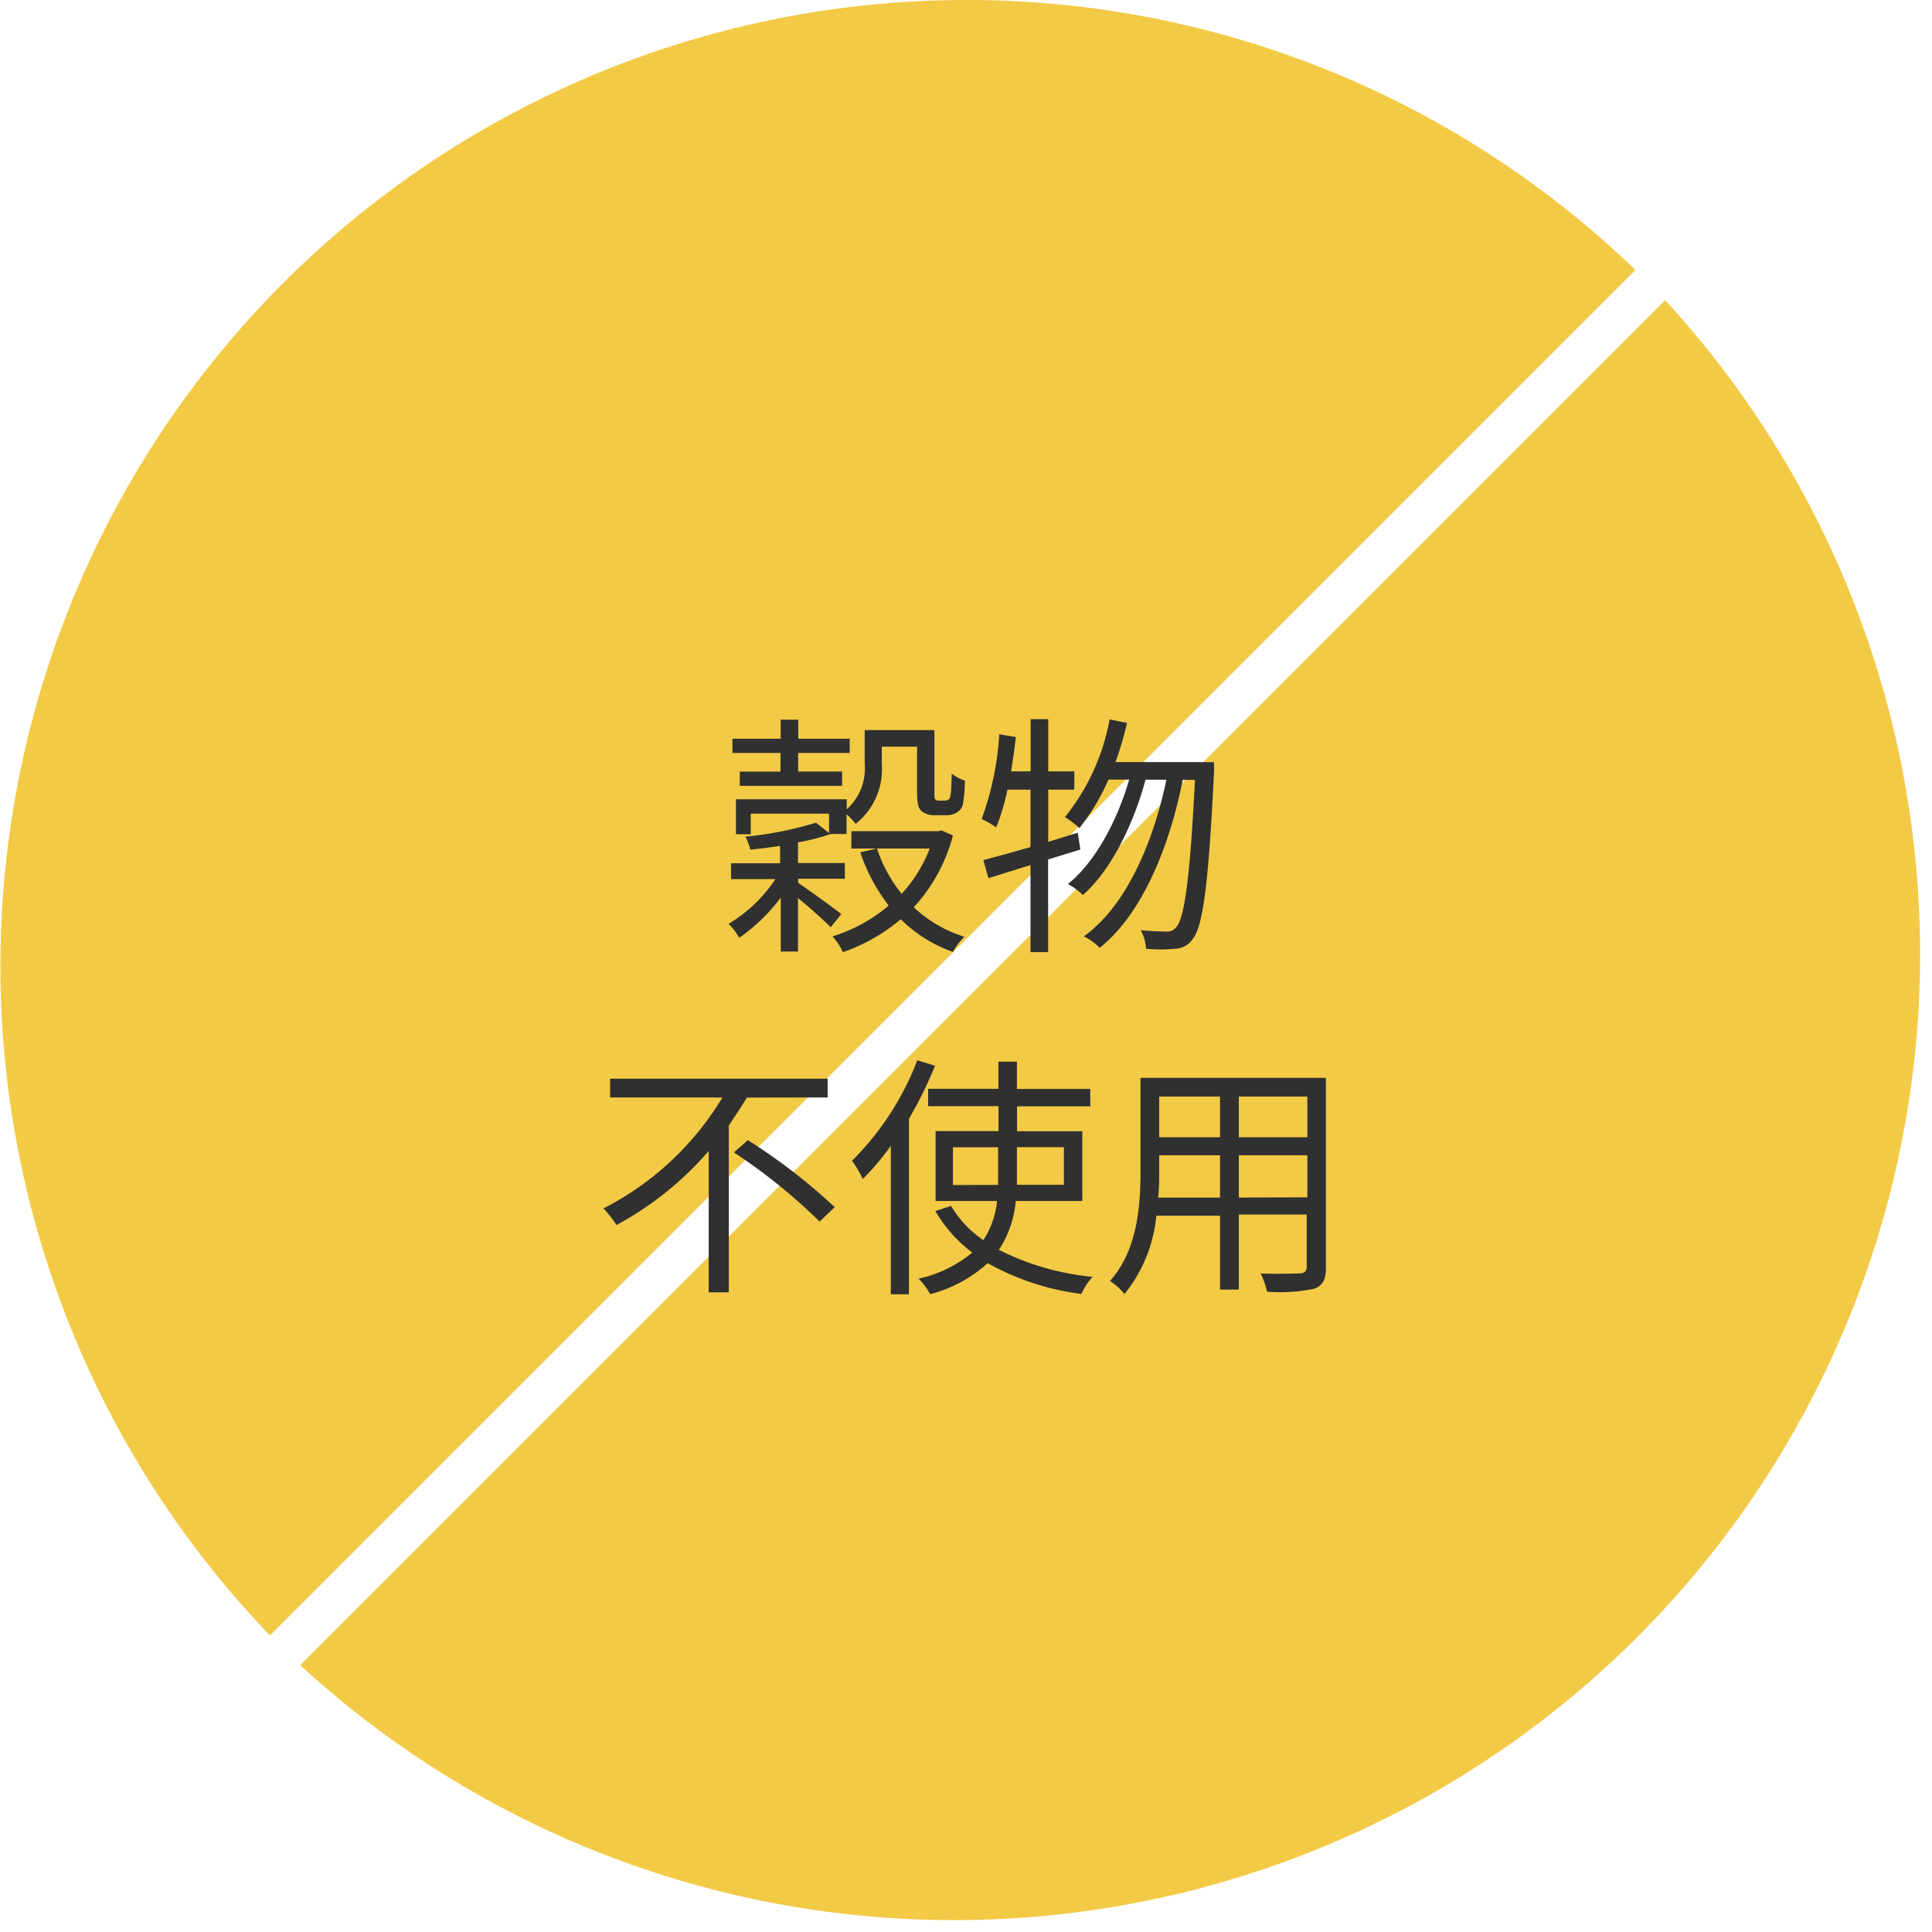 <svg xmlns="http://www.w3.org/2000/svg" viewBox="0 0 148 148"><defs><style>.cls-1{fill:#f3ca45;}.cls-2{fill:#2f302f;}</style></defs><title>アセット 10</title><g id="レイヤー_2" data-name="レイヤー 2"><g id="レイヤー_1-2" data-name="レイヤー 1"><path class="cls-1" d="M74,0A74,74,0,0,0,20.68,125.28l104.6-104.6A73.73,73.73,0,0,0,74,0Z"/><path class="cls-1" d="M23,127.56A74,74,0,0,0,127.56,23Z"/><path class="cls-2" d="M61.14,67.63c.86.58,2.83,2,3.31,2.4l-.82,1c-.47-.49-1.6-1.5-2.5-2.24v4.1H59.81V68.76a13.91,13.91,0,0,1-3.18,3.08,4.76,4.76,0,0,0-.82-1.07,11.13,11.13,0,0,0,3.59-3.43H56V66.13h3.76V64.8c-.78.12-1.56.21-2.28.29a5.33,5.33,0,0,0-.37-1,26.85,26.85,0,0,0,5.4-1.07l1,.8V62.33h-6v1.58H56.38V61.23h8.48V62a4.19,4.19,0,0,0,1.38-3.49V55.93h5.34v4.66c0,.39,0,.6.08.66a.43.43,0,0,0,.25.08h.41a.52.52,0,0,0,.33-.08c.08,0,.14-.17.18-.43s.06-.82.08-1.56a2.87,2.87,0,0,0,1,.53,10.09,10.09,0,0,1-.16,1.87,1,1,0,0,1-.53.62,1.52,1.52,0,0,1-.8.17h-.82a1.55,1.55,0,0,1-1-.31c-.27-.25-.35-.57-.35-1.64v-3.3H67.55v1.33a5.34,5.34,0,0,1-2,4.58,6,6,0,0,0-.7-.74v1.52H63.63a17.12,17.12,0,0,1-2.5.64v1.58h3.59v1.21H61.14Zm-1.35-9.95H56.11V56.59h3.69V55.13h1.35v1.46h3.94v1.09H61.14v1.42h3.37V60.2H56.67V59.11h3.12ZM73,64a13,13,0,0,1-3,5.5,9.91,9.91,0,0,0,3.88,2.26A4.91,4.91,0,0,0,73,72.92,10.8,10.8,0,0,1,69,70.42a13.88,13.88,0,0,1-4.43,2.52,4.79,4.79,0,0,0-.8-1.21,12.13,12.13,0,0,0,4.31-2.36,13.83,13.83,0,0,1-2.18-4.08L67.18,65a11.11,11.11,0,0,0,1.89,3.47A10.85,10.85,0,0,0,71.22,65h-6V63.67h6.67l.23-.06Z"/><path class="cls-2" d="M80.29,65.84v7.1H78.94V66.27l-3.22,1-.39-1.38c1-.27,2.24-.6,3.61-1V60.49H77.17a15.46,15.46,0,0,1-.86,2.89,6.88,6.88,0,0,0-1.11-.64,22.82,22.82,0,0,0,1.35-6.49l1.27.21c-.1.88-.23,1.77-.37,2.63h1.5v-4h1.35v4h2v1.4h-2v4l2.26-.7.2,1.29ZM93,58.39s0,.55,0,.72c-.43,8.83-.86,11.86-1.64,12.83a1.68,1.68,0,0,1-1.35.74,11.92,11.92,0,0,1-2.22,0,3.15,3.15,0,0,0-.41-1.42c.88.08,1.66.1,2,.1a.83.83,0,0,0,.72-.33c.62-.68,1.05-3.57,1.44-11.29h-.94c-1,5.11-3.12,10.3-6.36,12.87a4.39,4.39,0,0,0-1.21-.88c3.2-2.3,5.3-7.1,6.32-12h-1.6c-.88,3.33-2.67,7-4.8,8.83a4.73,4.73,0,0,0-1.15-.84c2.07-1.62,3.8-4.87,4.7-8H84.91a16.11,16.11,0,0,1-2.22,3.71,9.73,9.73,0,0,0-1.11-.84A16.66,16.66,0,0,0,85,55.11l1.33.27a24.35,24.35,0,0,1-.88,3h6.24v0Z"/><path class="cls-2" d="M57.21,84.08c-.43.72-.9,1.42-1.38,2.14V99H54.29V88.17a25,25,0,0,1-7.06,5.67,10,10,0,0,0-1-1.27,22.63,22.63,0,0,0,9.11-8.5H46.74V82.63H63.4v1.44Zm.08,3.26a44.58,44.58,0,0,1,6.65,5.13l-1.15,1.11a43.52,43.52,0,0,0-6.57-5.3Z"/><path class="cls-2" d="M71.63,81.64a31.41,31.41,0,0,1-2,4.06V99.15H68.24V87.78a20.37,20.37,0,0,1-2.15,2.54,7.47,7.47,0,0,0-.82-1.4,21.87,21.87,0,0,0,5-7.7ZM77.81,92a8,8,0,0,1-1.29,3.74,19.93,19.93,0,0,0,7.18,2.07,5,5,0,0,0-.86,1.31,19.6,19.6,0,0,1-7.18-2.36,10.35,10.35,0,0,1-4.41,2.38,4.93,4.93,0,0,0-.88-1.19,9.63,9.63,0,0,0,4.11-2,10.76,10.76,0,0,1-2.83-3.18l1.21-.39A8.17,8.17,0,0,0,75.33,95a6.69,6.69,0,0,0,1.05-3H71.67V86.65h4.82V84.74H71.1V83.41h5.38V81.33h1.42v2.09h5.62v1.33H77.91v1.91h5V92Zm-1.35-1.23c0-.29,0-.58,0-.88v-2H73v2.89Zm1.44-2.89v2c0,.29,0,.58,0,.88H81.5V87.88Z"/><path class="cls-2" d="M101.57,97.1c0,.94-.25,1.37-.88,1.62a12.71,12.71,0,0,1-3.63.23,5.73,5.73,0,0,0-.49-1.4c1.36.06,2.69,0,3,0s.53-.14.53-.51v-4H94.9v5.75H93.46V93.13H88.58a11.19,11.19,0,0,1-2.44,6,4.74,4.74,0,0,0-1.11-1c2.15-2.42,2.34-5.85,2.34-8.56v-7h14.2Zm-8.11-5.36V88.5H88.8v1.15c0,.64,0,1.37-.08,2.09ZM88.8,84v3.12h4.66V84Zm11.35,0H94.9v3.12h5.25Zm0,7.72V88.5H94.9v3.24Z"/></g></g></svg>